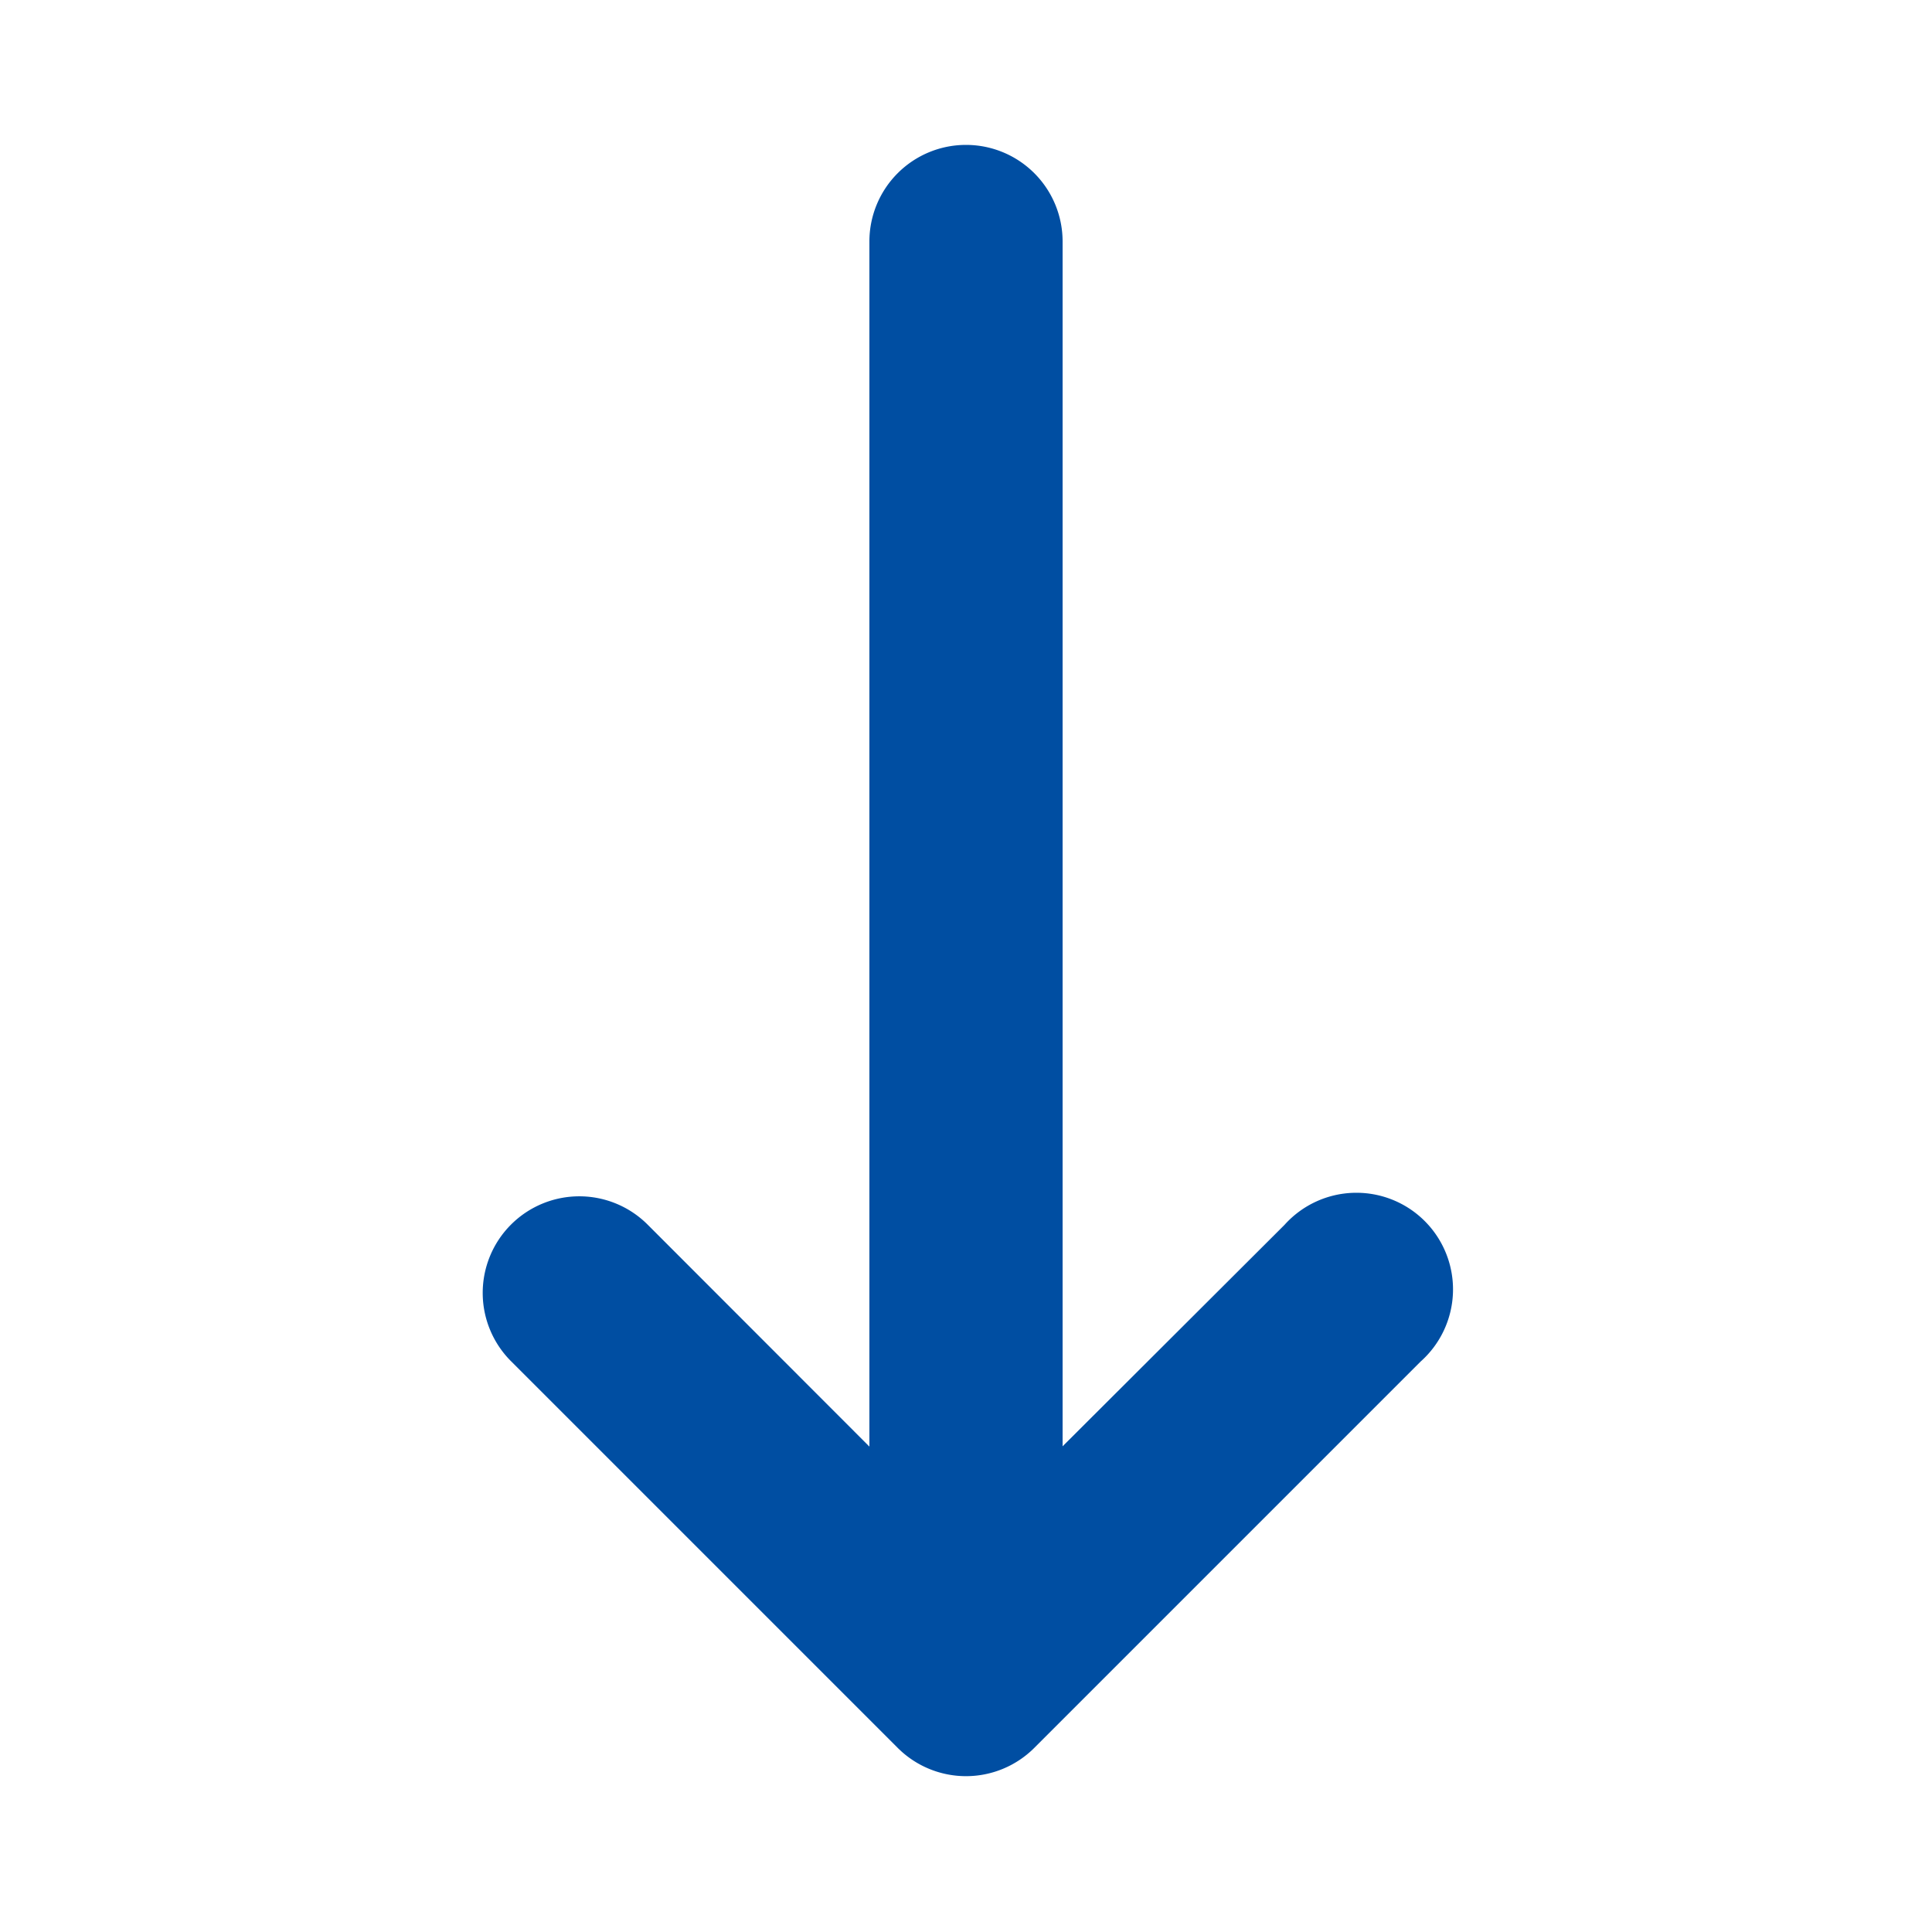 <svg xmlns="http://www.w3.org/2000/svg" xmlns:xlink="http://www.w3.org/1999/xlink" width="20" height="20" viewBox="0 0 20 20"><defs><clipPath id="a"><rect width="20" height="20" transform="translate(401 2979)" fill="none" stroke="#707070" stroke-width="1"/></clipPath></defs><g transform="translate(2999 -401) rotate(90)" clip-path="url(#a)"><path d="M9.387,14.5A1,1,0,0,1,8.68,12.79L11.973,9.5,8.68,6.2A1,1,0,1,1,10.094,4.79l4,4a1,1,0,0,1,0,1.414l-4,4A1,1,0,0,1,9.387,14.5Z" transform="translate(405 2979.503)" fill="#004ea2"/><path d="M14,1H0A1,1,0,0,1-1,0,1,1,0,0,1,0-1H14a1,1,0,0,1,1,1A1,1,0,0,1,14,1Z" transform="translate(403.5 2989)" fill="#004ea2"/></g></svg>